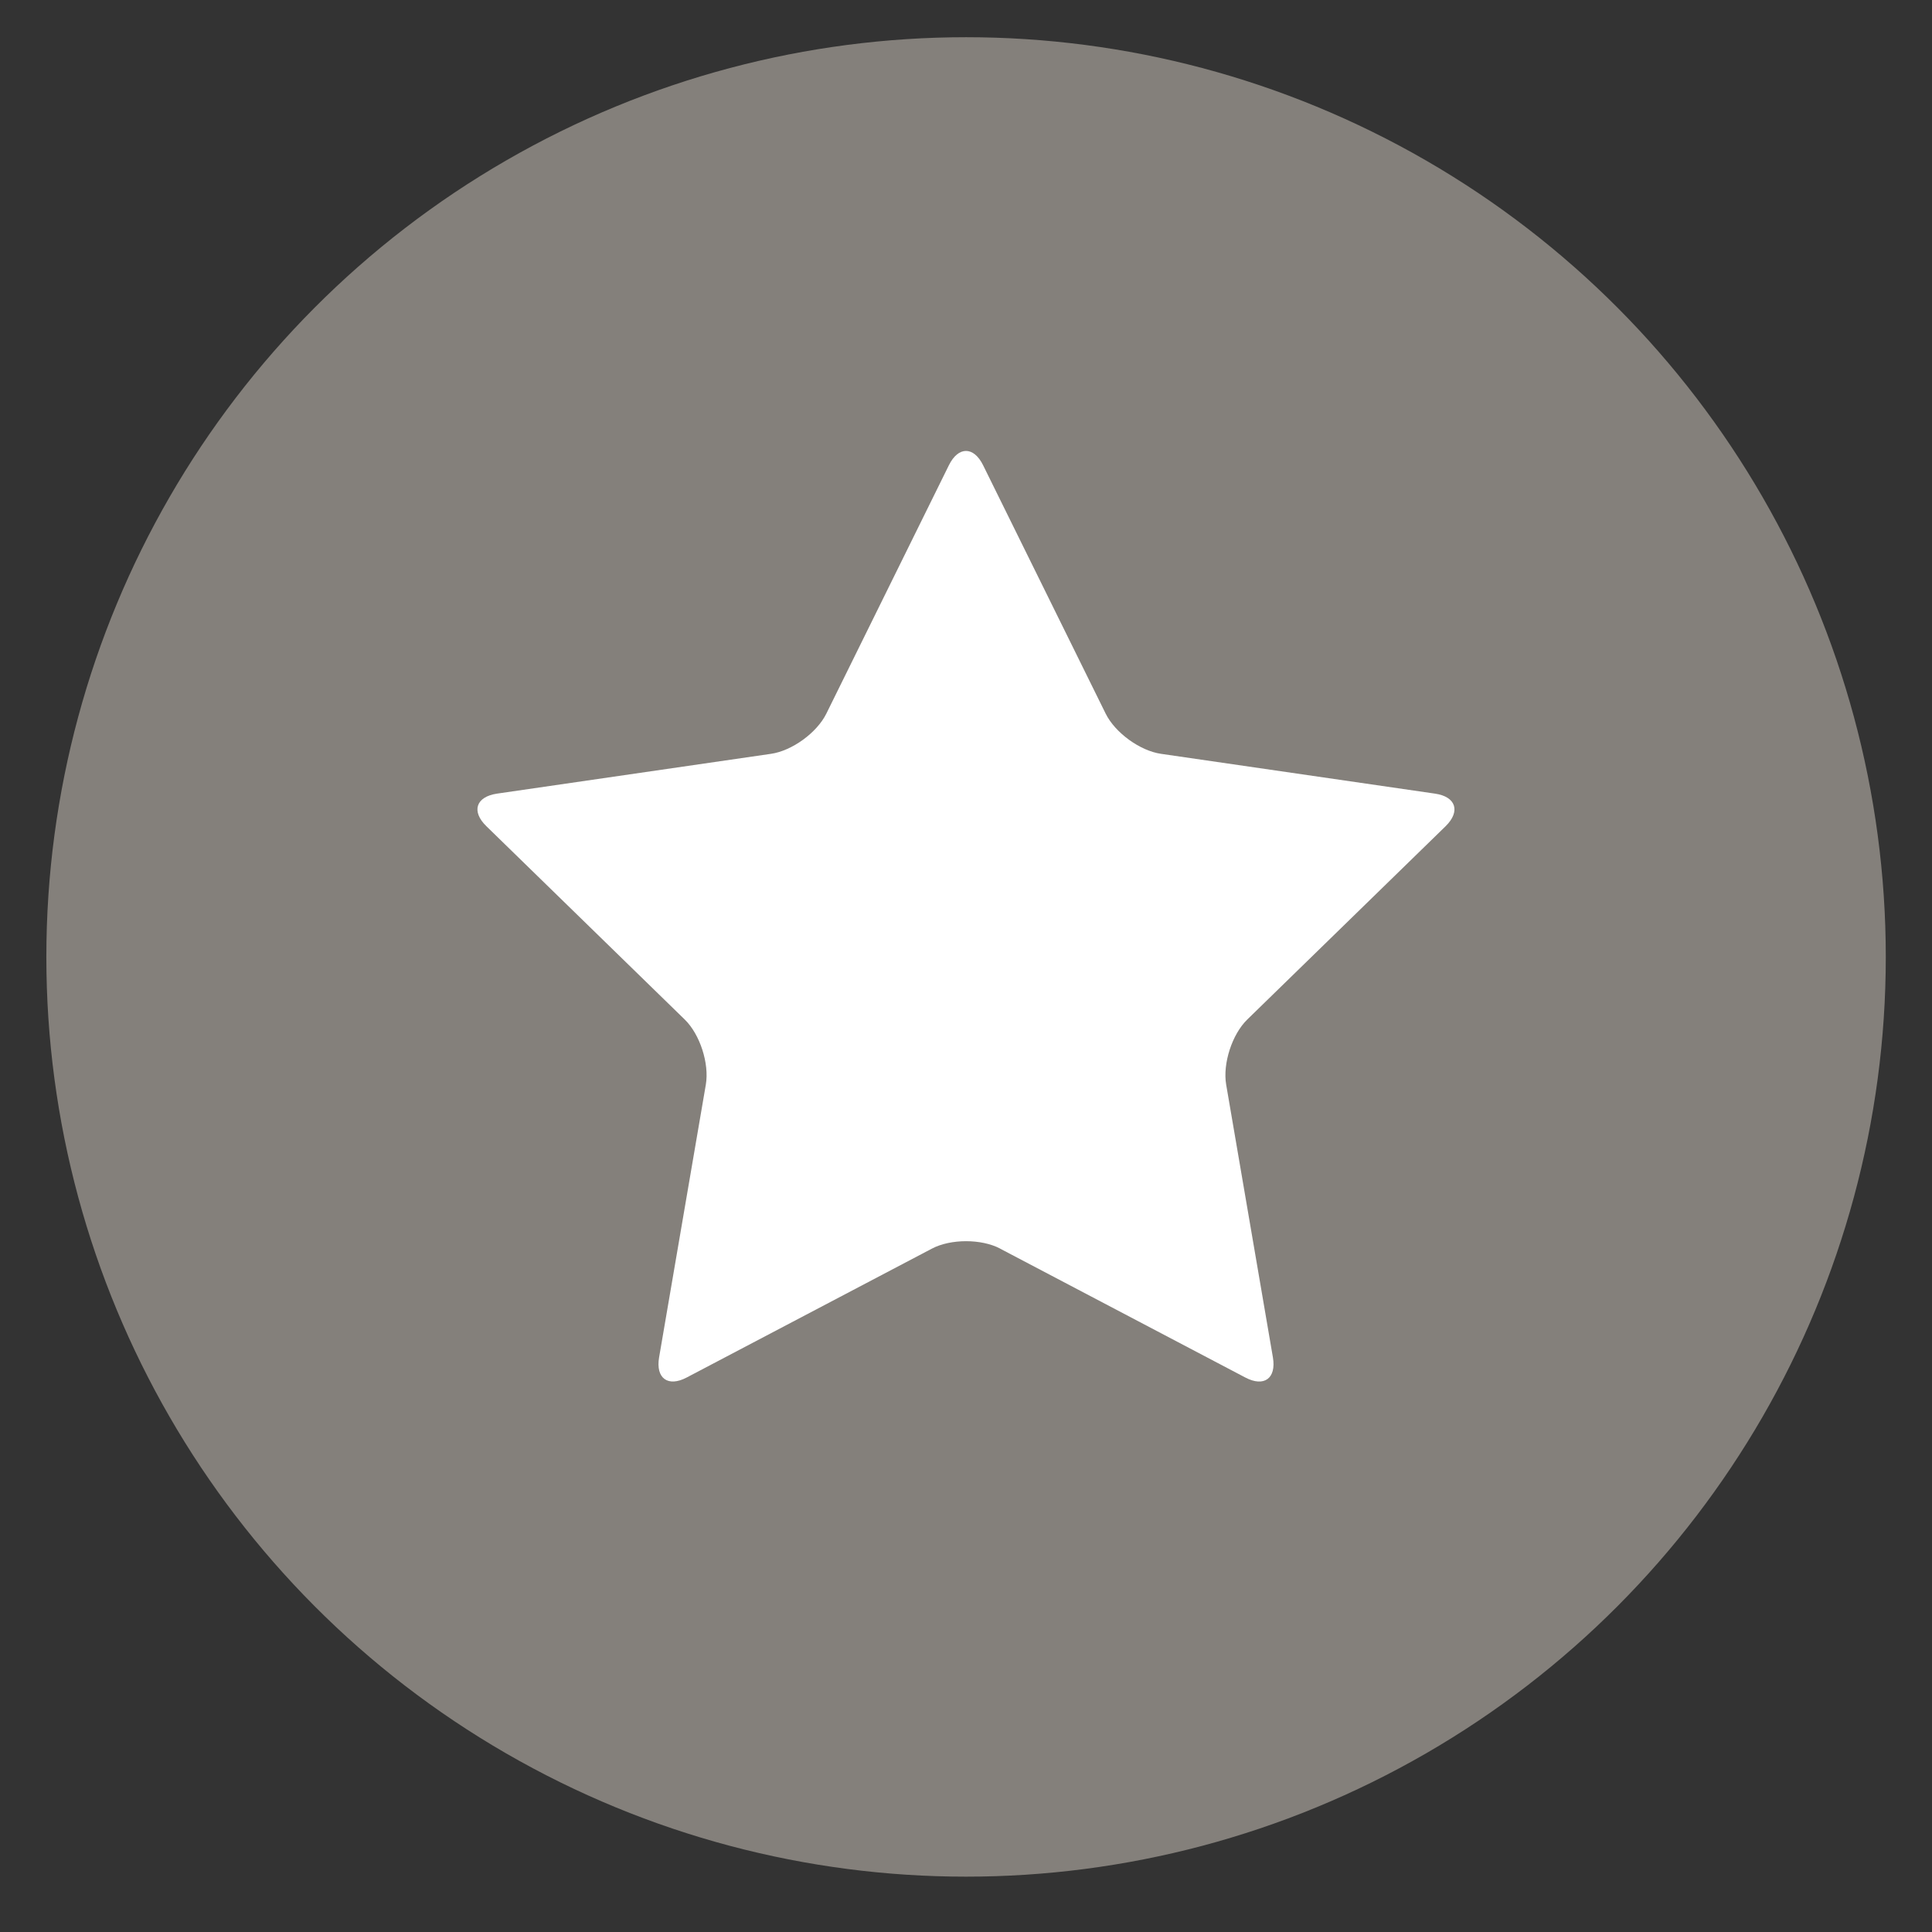 <?xml version="1.0" encoding="UTF-8"?>
<svg xmlns="http://www.w3.org/2000/svg" viewBox="0 0 141.73 141.73">
  <rect x="0" y="0" width="141.73" height="141.73" fill="#333333" stroke="none"/>
  <defs>
    <style>
      .cls-1 {
        fill: #fff;
      }

      .cls-2 {
        fill: #84807b;
      }
    </style>
  </defs>
  <g id="Ebene_1" data-name="Ebene 1">
    <circle class="cls-2" cx="70.87" cy="70.2" r="67.47"/>
  </g>
  <g id="Isolationsmodus">
    <path class="cls-1" d="m73.38,91.6c-1.38-.73-3.64-.73-5.02,0l-17.98,9.45c-1.38.73-2.29.06-2.03-1.47l3.43-20.02c.26-1.54-.43-3.68-1.55-4.77l-14.55-14.18c-1.12-1.09-.77-2.16.78-2.39l20.1-2.92c1.54-.22,3.37-1.55,4.06-2.95l8.99-18.22c.69-1.4,1.82-1.4,2.51,0l8.99,18.22c.69,1.4,2.52,2.73,4.06,2.95l20.1,2.92c1.54.22,1.89,1.3.78,2.39l-14.55,14.18c-1.12,1.09-1.81,3.24-1.55,4.77l3.43,20.02c.26,1.54-.65,2.2-2.03,1.47l-17.98-9.45Z"/>
  </g>
</svg>